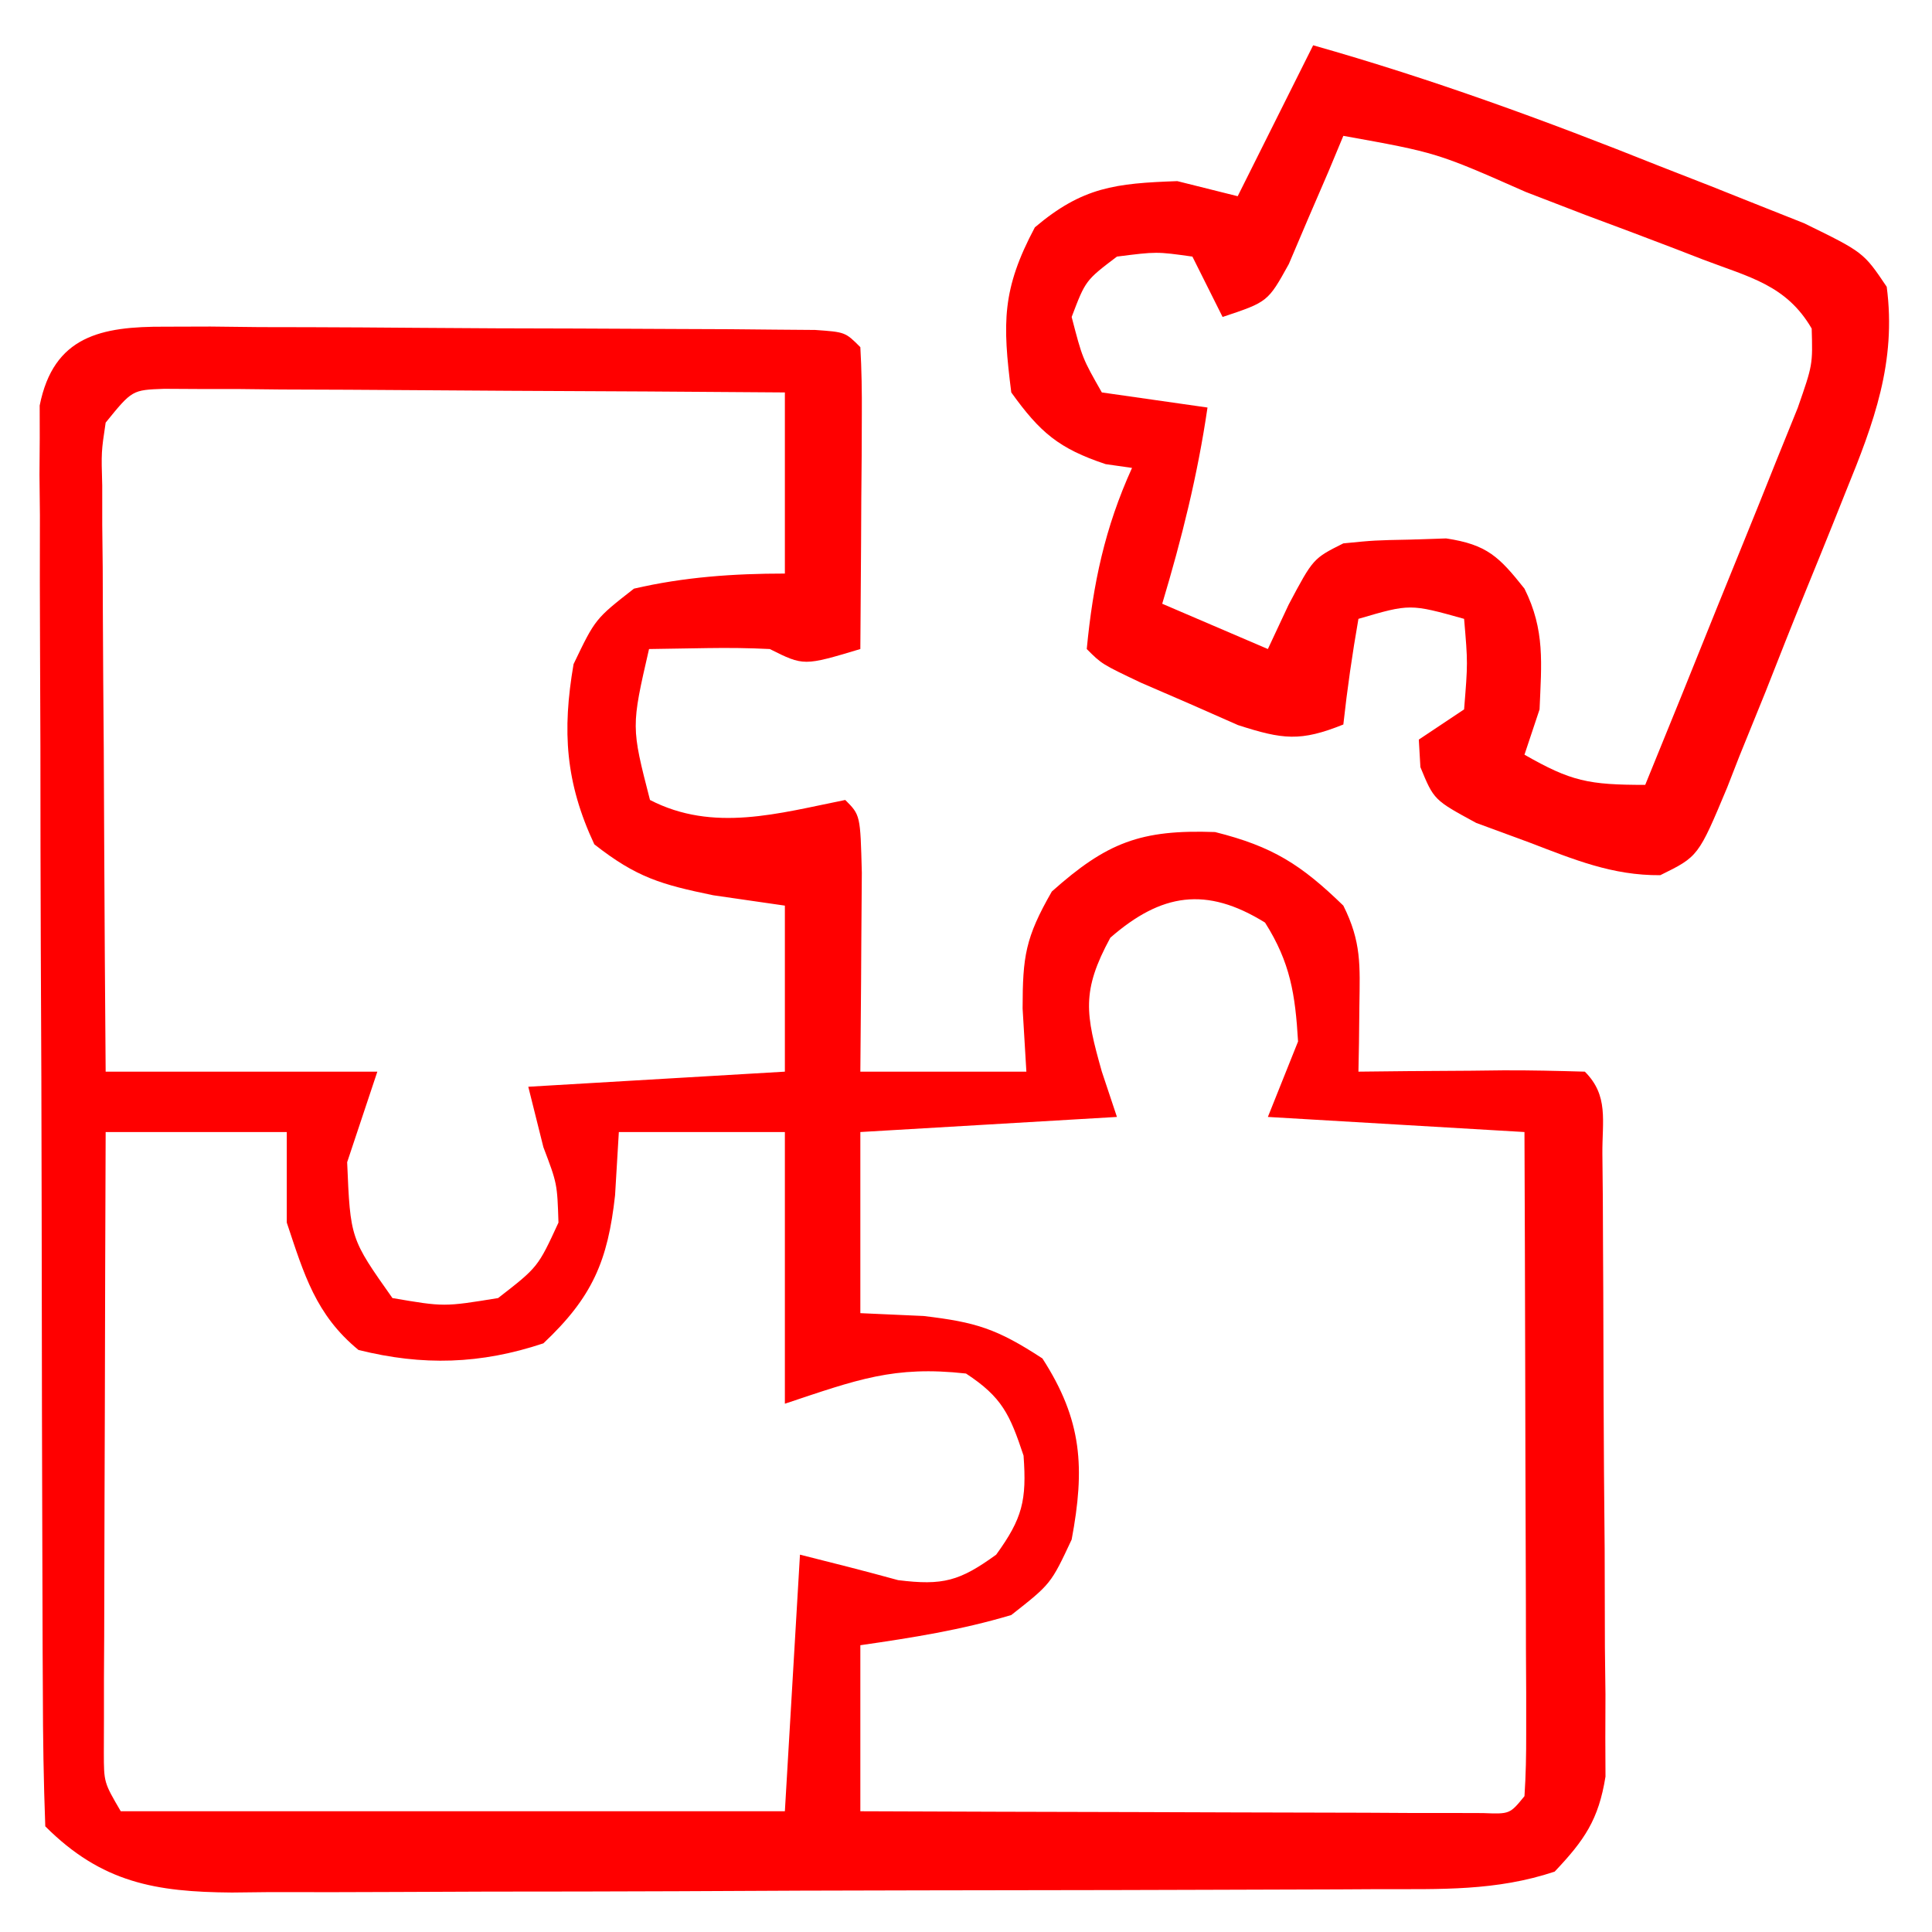 <?xml version="1.0" encoding="UTF-8"?>
<svg version="1.1" xmlns="http://www.w3.org/2000/svg" width="128" height="128">
<path d="M0 0 C0.998 -0.003 1.995 -0.006 3.023 -0.009 C4.098 0.003 5.173 0.016 6.281 0.028 C7.936 0.031 7.936 0.031 9.624 0.034 C11.956 0.041 14.287 0.055 16.619 0.075 C20.203 0.106 23.787 0.116 27.371 0.122 C29.632 0.131 31.894 0.142 34.156 0.153 C35.774 0.16 35.774 0.16 37.426 0.166 C38.913 0.181 38.913 0.181 40.43 0.195 C41.307 0.202 42.184 0.209 43.087 0.216 C45.085 0.356 45.085 0.356 46.085 1.356 C46.172 2.845 46.192 4.338 46.183 5.829 C46.18 6.728 46.177 7.627 46.173 8.554 C46.161 9.972 46.161 9.972 46.148 11.419 C46.143 12.368 46.139 13.318 46.134 14.296 C46.122 16.649 46.106 19.003 46.085 21.356 C42.335 22.481 42.335 22.481 40.085 21.356 C38.712 21.287 37.335 21.272 35.96 21.294 C34.042 21.325 34.042 21.325 32.085 21.356 C30.9 26.511 30.9 26.511 32.148 31.356 C36.347 33.524 40.667 32.24 45.085 31.356 C46.085 32.356 46.085 32.356 46.183 36.173 C46.176 37.755 46.164 39.337 46.148 40.919 C46.143 41.725 46.139 42.532 46.134 43.362 C46.122 45.36 46.105 47.358 46.085 49.356 C49.715 49.356 53.345 49.356 57.085 49.356 C57.003 47.975 56.92 46.593 56.835 45.169 C56.841 41.732 57.008 40.491 58.773 37.419 C62.424 34.163 64.668 33.306 69.585 33.481 C73.402 34.436 75.285 35.638 78.085 38.356 C79.288 40.762 79.186 42.306 79.148 44.981 C79.139 45.799 79.13 46.616 79.121 47.458 C79.109 48.084 79.097 48.711 79.085 49.356 C80.692 49.339 80.692 49.339 82.332 49.321 C83.729 49.312 85.126 49.303 86.523 49.294 C87.23 49.286 87.937 49.277 88.666 49.269 C90.472 49.26 92.279 49.304 94.085 49.356 C95.677 50.948 95.229 52.606 95.247 54.813 C95.256 55.761 95.266 56.709 95.276 57.686 C95.28 58.718 95.284 59.75 95.289 60.813 C95.294 61.868 95.3 62.922 95.306 64.009 C95.315 66.246 95.322 68.483 95.326 70.72 C95.335 74.144 95.366 77.567 95.398 80.991 C95.404 83.161 95.41 85.331 95.414 87.501 C95.426 88.527 95.438 89.553 95.451 90.611 C95.448 91.568 95.445 92.525 95.442 93.512 C95.447 94.773 95.447 94.773 95.453 96.06 C94.996 98.915 94.061 100.269 92.085 102.356 C88.203 103.651 84.518 103.512 80.471 103.518 C79.151 103.525 79.151 103.525 77.804 103.533 C74.89 103.547 71.976 103.554 69.062 103.56 C67.038 103.565 65.014 103.571 62.99 103.577 C58.745 103.587 54.5 103.593 50.254 103.597 C44.815 103.602 39.375 103.626 33.935 103.655 C29.754 103.673 25.573 103.678 21.392 103.68 C19.386 103.683 17.381 103.691 15.375 103.704 C12.57 103.721 9.765 103.719 6.959 103.713 C6.131 103.722 5.303 103.731 4.449 103.741 C-0.596 103.704 -4.172 103.099 -7.915 99.356 C-8.026 96.39 -8.072 93.446 -8.076 90.478 C-8.081 89.546 -8.086 88.615 -8.091 87.655 C-8.105 84.558 -8.112 81.461 -8.118 78.364 C-8.123 76.221 -8.129 74.077 -8.135 71.933 C-8.145 67.432 -8.151 62.931 -8.155 58.43 C-8.16 52.654 -8.184 46.878 -8.213 41.102 C-8.231 36.672 -8.237 32.242 -8.238 27.812 C-8.241 25.682 -8.249 23.552 -8.262 21.422 C-8.279 18.446 -8.278 15.47 -8.271 12.494 C-8.28 11.608 -8.289 10.723 -8.299 9.811 C-8.293 9 -8.288 8.19 -8.282 7.355 C-8.284 6.651 -8.285 5.947 -8.286 5.222 C-7.366 0.604 -4.203 -0.017 0 0 Z M-3.915 6.356 C-4.206 8.295 -4.206 8.295 -4.142 10.531 C-4.141 11.392 -4.141 12.252 -4.141 13.139 C-4.131 14.069 -4.12 15 -4.11 15.958 C-4.107 16.91 -4.104 17.861 -4.101 18.842 C-4.09 21.888 -4.065 24.935 -4.04 27.981 C-4.03 30.044 -4.02 32.106 -4.012 34.169 C-3.99 39.232 -3.956 44.294 -3.915 49.356 C2.025 49.356 7.965 49.356 14.085 49.356 C13.425 51.336 12.765 53.316 12.085 55.356 C12.297 60.414 12.297 60.414 15.085 64.356 C18.501 64.94 18.501 64.94 22.085 64.356 C24.725 62.308 24.725 62.308 26.085 59.356 C26.002 56.773 26.002 56.773 25.085 54.356 C24.755 53.036 24.425 51.716 24.085 50.356 C32.5 49.861 32.5 49.861 41.085 49.356 C41.085 45.726 41.085 42.096 41.085 38.356 C39.518 38.13 37.95 37.903 36.335 37.669 C32.897 36.958 31.265 36.498 28.46 34.294 C26.546 30.203 26.322 26.793 27.085 22.356 C28.523 19.356 28.523 19.356 31.085 17.356 C34.405 16.585 37.683 16.356 41.085 16.356 C41.085 12.396 41.085 8.436 41.085 4.356 C34.998 4.307 28.911 4.271 22.824 4.247 C20.752 4.237 18.68 4.223 16.608 4.206 C13.634 4.181 10.661 4.17 7.687 4.161 C6.757 4.151 5.827 4.14 4.868 4.13 C3.577 4.13 3.577 4.13 2.26 4.129 C1.121 4.123 1.121 4.123 -0.042 4.116 C-2.16 4.194 -2.16 4.194 -3.915 6.356 Z M62.648 40.481 C60.719 44.031 61.005 45.533 62.085 49.356 C62.415 50.346 62.745 51.336 63.085 52.356 C54.67 52.851 54.67 52.851 46.085 53.356 C46.085 57.316 46.085 61.276 46.085 65.356 C47.467 65.418 48.849 65.48 50.273 65.544 C53.743 65.954 55.125 66.382 58.148 68.356 C60.794 72.454 60.973 75.61 60.085 80.356 C58.71 83.294 58.71 83.294 56.085 85.356 C52.738 86.353 49.562 86.853 46.085 87.356 C46.085 90.986 46.085 94.616 46.085 98.356 C52.191 98.381 58.297 98.399 64.402 98.411 C66.481 98.416 68.56 98.423 70.638 98.432 C73.619 98.444 76.6 98.45 79.582 98.454 C80.517 98.459 81.452 98.464 82.416 98.47 C83.277 98.47 84.138 98.47 85.025 98.47 C85.786 98.472 86.548 98.474 87.333 98.477 C89.114 98.547 89.114 98.547 90.085 97.356 C90.178 95.975 90.203 94.589 90.199 93.204 C90.199 92.323 90.199 91.442 90.199 90.535 C90.194 89.577 90.188 88.62 90.183 87.634 C90.182 86.659 90.18 85.683 90.179 84.679 C90.173 81.55 90.161 78.422 90.148 75.294 C90.143 73.179 90.138 71.063 90.134 68.948 C90.123 63.751 90.106 58.554 90.085 53.356 C84.475 53.026 78.865 52.696 73.085 52.356 C73.745 50.706 74.405 49.056 75.085 47.356 C74.898 44.234 74.576 42.132 72.898 39.481 C68.994 37.058 66.018 37.543 62.648 40.481 Z M-3.915 53.356 C-3.939 59.444 -3.957 65.531 -3.969 71.618 C-3.975 73.69 -3.981 75.762 -3.99 77.834 C-4.002 80.808 -4.008 83.781 -4.012 86.755 C-4.017 87.685 -4.023 88.615 -4.028 89.574 C-4.028 90.435 -4.028 91.295 -4.028 92.182 C-4.03 92.942 -4.033 93.701 -4.035 94.483 C-4.031 96.449 -4.031 96.449 -2.915 98.356 C11.605 98.356 26.125 98.356 41.085 98.356 C41.415 92.746 41.745 87.136 42.085 81.356 C44.257 81.899 46.427 82.45 48.585 83.044 C51.56 83.416 52.673 83.104 55.085 81.356 C56.824 78.956 57.115 77.764 56.898 74.794 C55.991 72.074 55.484 70.928 53.085 69.356 C48.302 68.825 45.875 69.76 41.085 71.356 C41.085 65.416 41.085 59.476 41.085 53.356 C37.455 53.356 33.825 53.356 30.085 53.356 C30.003 54.738 29.92 56.12 29.835 57.544 C29.357 61.885 28.343 64.29 25.085 67.356 C20.934 68.74 17.099 68.86 12.835 67.794 C10.003 65.467 9.227 62.781 8.085 59.356 C8.085 57.376 8.085 55.396 8.085 53.356 C4.125 53.356 0.165 53.356 -3.915 53.356 Z " fill="red" transform="translate(10.915,21.644)"/>
<path d="M0 0 C7.847 2.223 15.368 4.971 22.938 8 C24.621 8.657 24.621 8.657 26.338 9.328 C27.411 9.756 28.484 10.184 29.59 10.625 C30.558 11.009 31.526 11.393 32.523 11.789 C36.462 13.715 36.462 13.715 38 16 C38.654 20.984 37.153 25.004 35.297 29.551 C35.018 30.25 34.739 30.95 34.451 31.67 C33.861 33.139 33.266 34.605 32.666 36.07 C31.749 38.316 30.86 40.572 29.973 42.83 C29.395 44.258 28.816 45.686 28.234 47.113 C27.971 47.789 27.707 48.465 27.435 49.162 C25.517 53.746 25.517 53.746 22.998 54.984 C19.816 55.01 17.267 53.941 14.312 52.812 C13.154 52.386 11.995 51.959 10.801 51.52 C8 50 8 50 7.105 47.824 C7.071 47.222 7.036 46.62 7 46 C7.99 45.34 8.98 44.68 10 44 C10.25 40.916 10.25 40.916 10 38 C6.417 36.998 6.417 36.998 3 38 C2.593 40.322 2.256 42.657 2 45 C-0.84 46.142 -2.007 45.998 -4.98 45.039 C-6.039 44.572 -7.097 44.106 -8.188 43.625 C-9.254 43.164 -10.32 42.702 -11.418 42.227 C-14 41 -14 41 -15 40 C-14.583 35.667 -13.802 31.965 -12 28 C-12.866 27.876 -12.866 27.876 -13.75 27.75 C-16.845 26.718 -18.089 25.661 -20 23 C-20.588 18.372 -20.621 16.168 -18.438 12.062 C-15.273 9.385 -13.101 9.146 -9 9 C-7.68 9.33 -6.36 9.66 -5 10 C-3.35 6.7 -1.7 3.4 0 0 Z M2 6 C1.674 6.782 1.348 7.565 1.012 8.371 C0.575 9.383 0.138 10.395 -0.312 11.438 C-0.742 12.447 -1.171 13.456 -1.613 14.496 C-3 17 -3 17 -6 18 C-6.66 16.68 -7.32 15.36 -8 14 C-10.374 13.666 -10.374 13.666 -13 14 C-15.079 15.577 -15.079 15.577 -16 18 C-15.29 20.734 -15.29 20.734 -14 23 C-11.69 23.33 -9.38 23.66 -7 24 C-7.656 28.485 -8.701 32.669 -10 37 C-7.69 37.99 -5.38 38.98 -3 40 C-2.546 39.031 -2.092 38.061 -1.625 37.062 C0 34 0 34 2 33 C4.059 32.797 4.059 32.797 6.438 32.75 C7.22 32.724 8.002 32.698 8.809 32.672 C11.517 33.077 12.322 33.885 14 36 C15.373 38.746 15.124 40.959 15 44 C14.67 44.99 14.34 45.98 14 47 C17.088 48.765 18.233 49 22 49 C23.599 45.091 25.184 41.177 26.755 37.257 C27.291 35.924 27.831 34.594 28.376 33.265 C29.158 31.352 29.926 29.435 30.691 27.516 C31.157 26.364 31.624 25.211 32.104 24.024 C33.099 21.169 33.099 21.169 33.029 18.768 C31.349 15.881 28.909 15.369 25.848 14.203 C25.232 13.965 24.617 13.726 23.983 13.48 C22.015 12.722 20.039 11.986 18.062 11.25 C16.735 10.74 15.407 10.228 14.08 9.715 C8.192 7.115 8.192 7.115 2 6 Z " fill="red" transform="translate(87,3)"/>
</svg>
